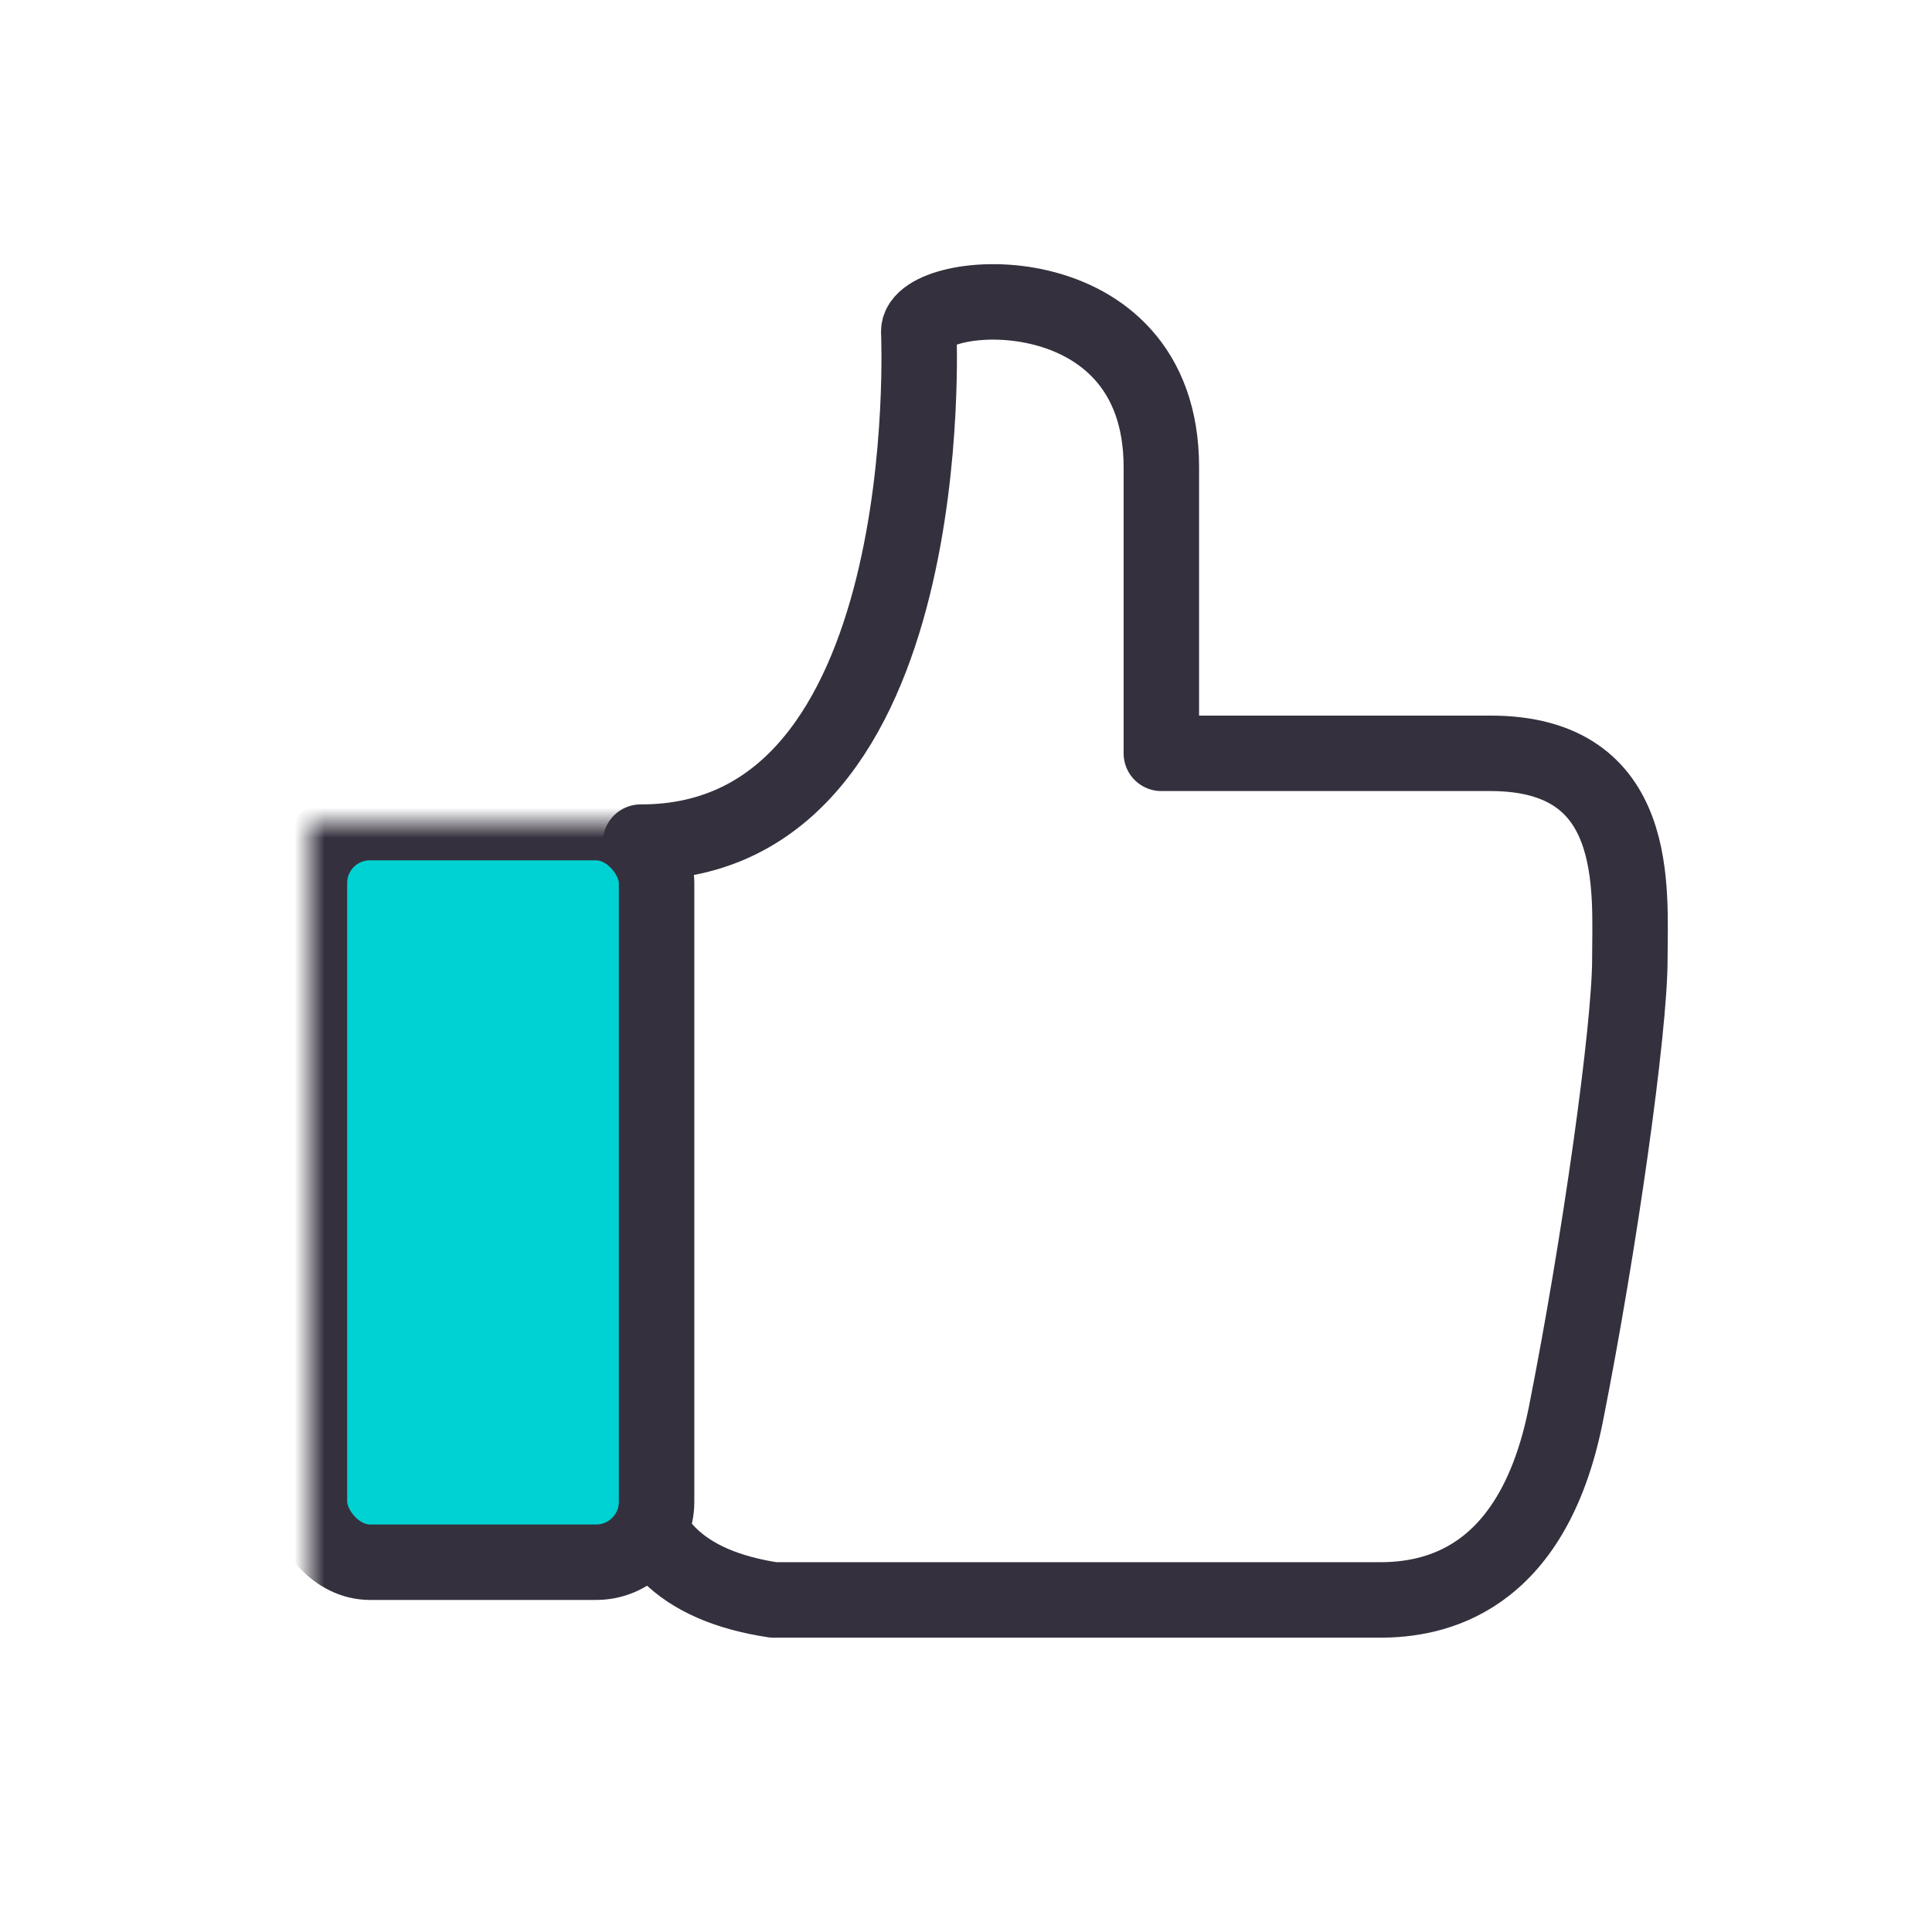 <svg height="64" viewBox="0 0 64 64" width="64" xmlns="http://www.w3.org/2000/svg" xmlns:xlink="http://www.w3.org/1999/xlink"><mask id="a" fill="#fff"><path d="m0 0h64v64h-64z" fill="#fff" fill-rule="evenodd"/></mask><g fill="none" fill-rule="evenodd" stroke="#34303d" stroke-width="2.5"><path d="m25.631 53h20.077c1.742 0 5.055-.562 6.165-6.157s2.118-12.748 2.118-15.067c0-2.32.41-6.821-4.613-6.821-3.349 0-6.985 0-10.907 0 0-1.9 0-5.061 0-9.482 0-6.631-8.036-5.977-8.036-4.492 0 0 .792 16.938-9.213 16.916 0 0-.221 16.519-.221 20.462 0 2.628 1.544 4.176 4.631 4.642z" mask="url(#a)" stroke-linecap="round" stroke-linejoin="round"/><rect fill="#00d1d2" height="24.5" mask="url(#a)" rx="2" width="11.5" x="10.25" y="27.25"/></g></svg>